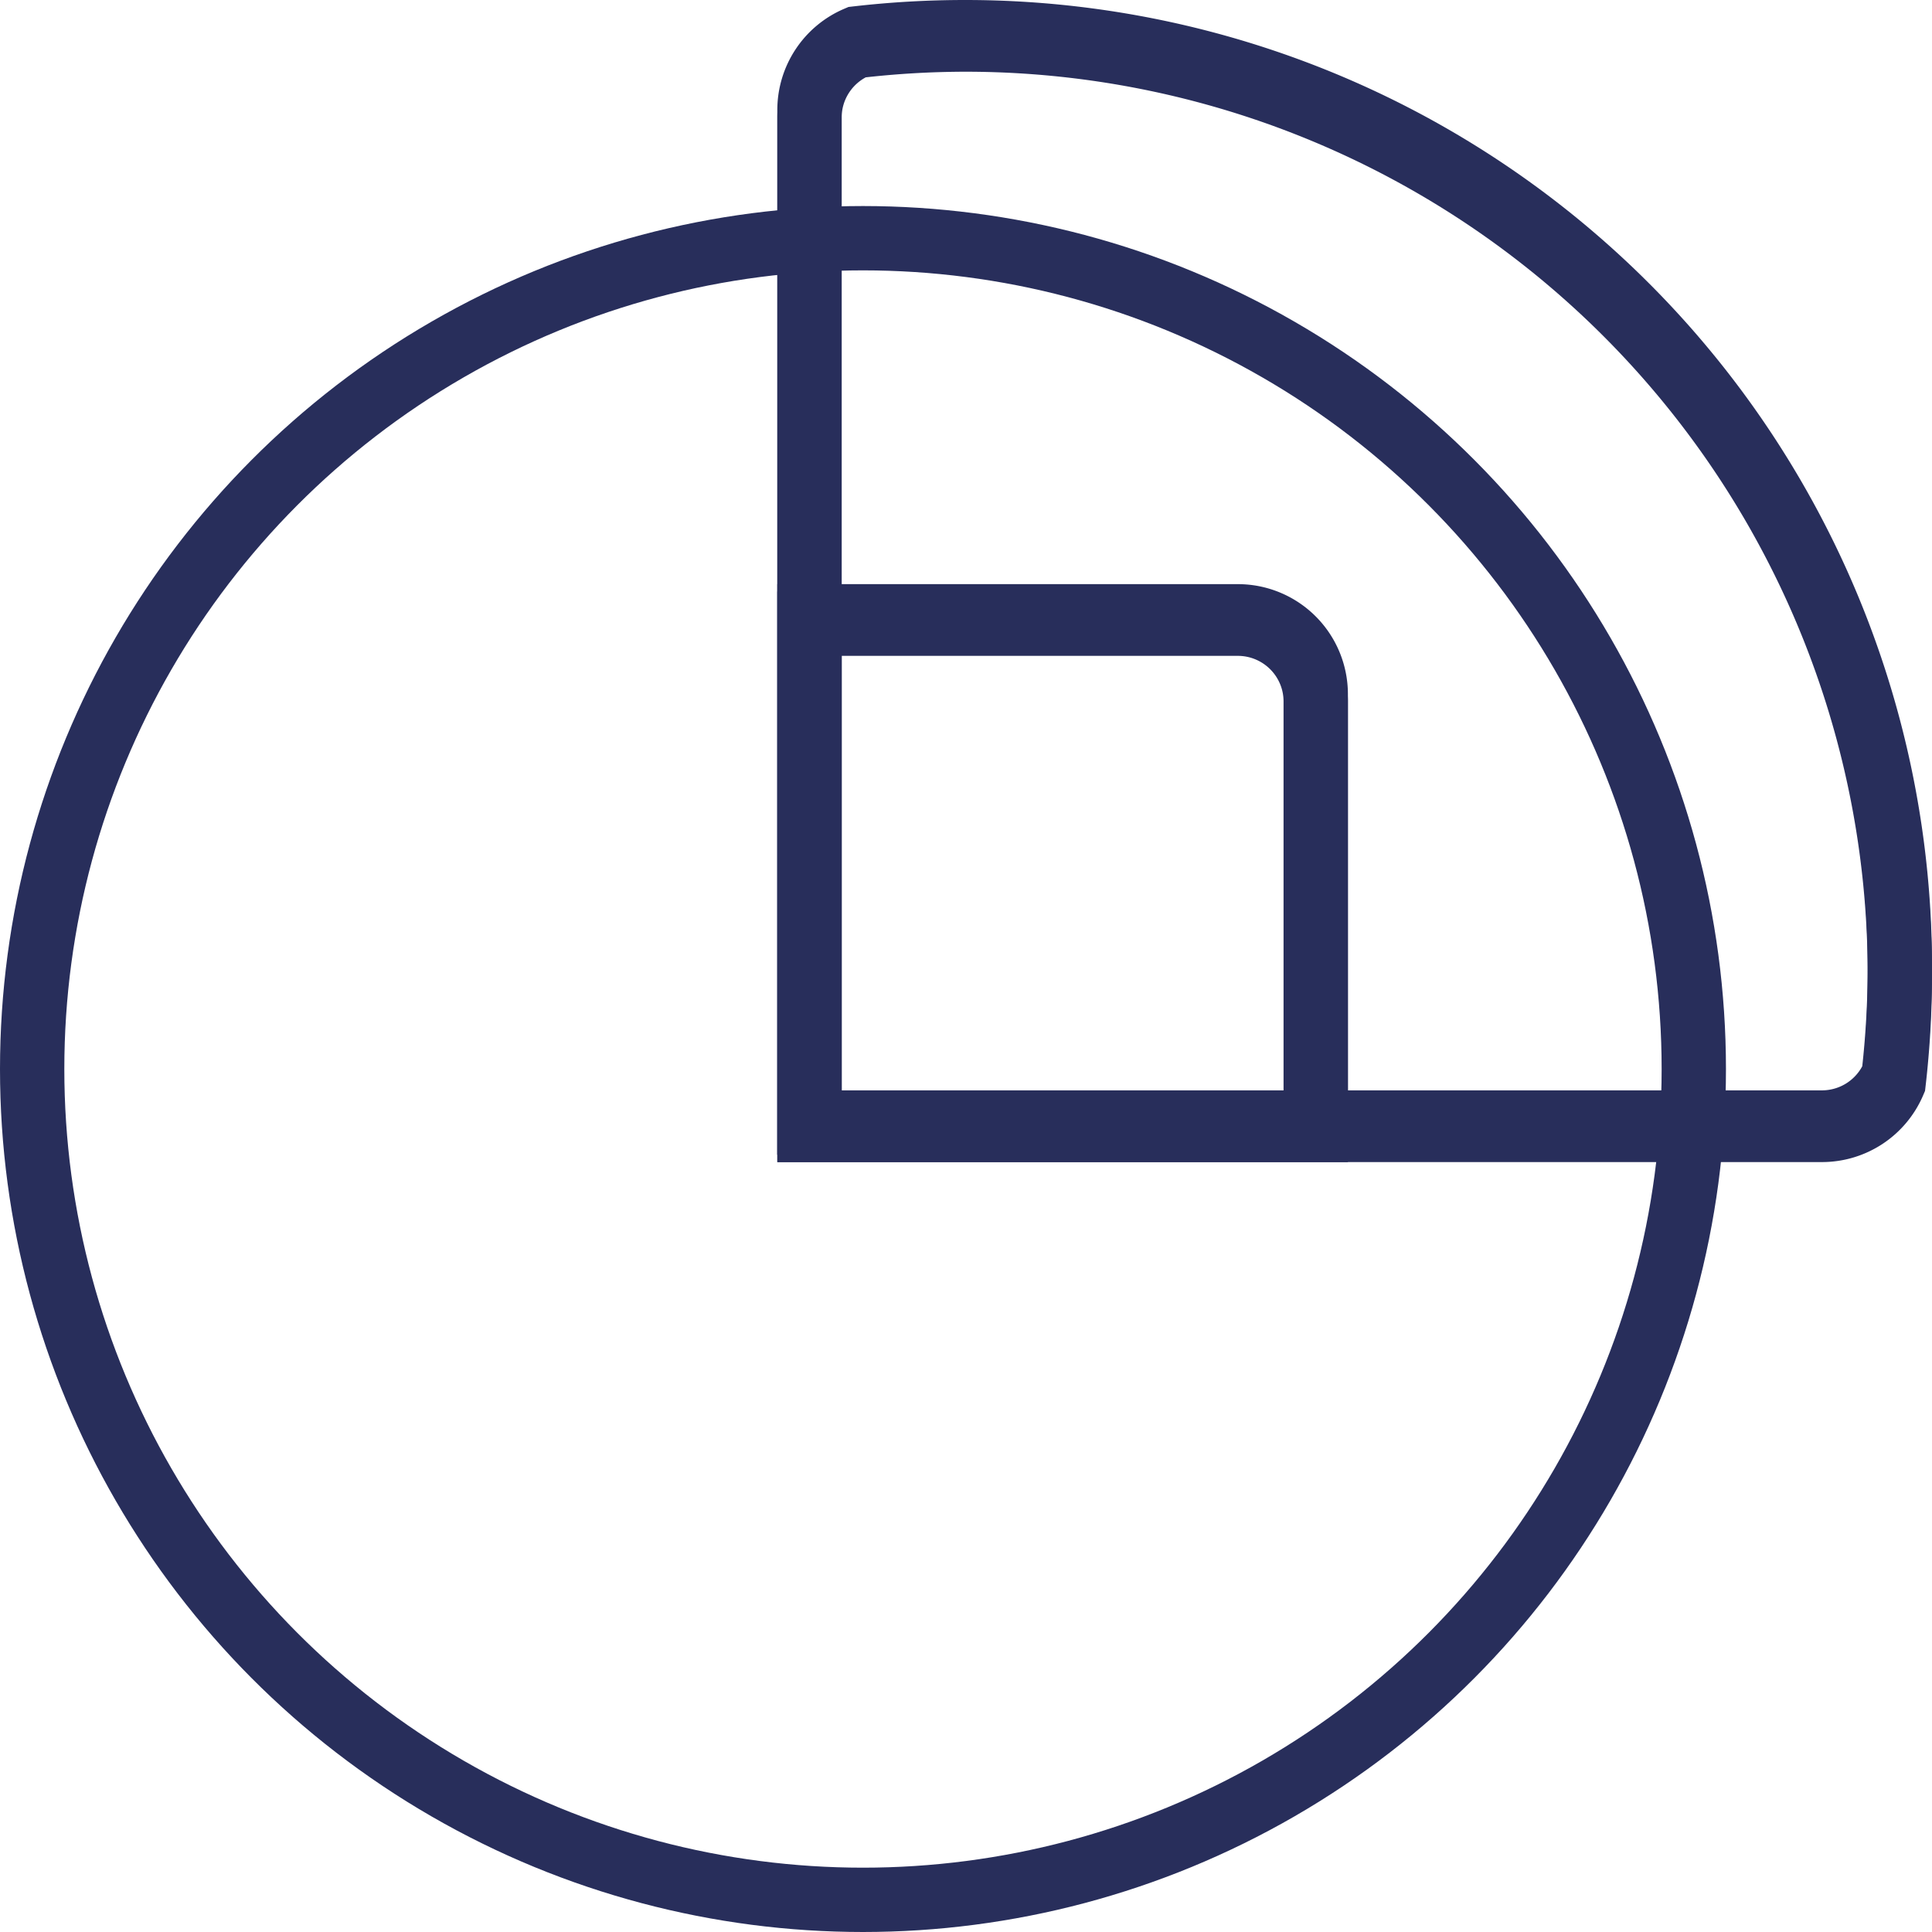 <svg xmlns="http://www.w3.org/2000/svg" width="36.044" height="36.044" viewBox="0 0 36.044 36.044"><g id="Group_169361" data-name="Group 169361" transform="translate(0.572 0.6)"><g id="Group_169360" data-name="Group 169360" transform="translate(0.028)"><circle id="Ellipse_38" data-name="Ellipse 38" cx="15.5" cy="15.5" r="15.5" transform="translate(0 3.844)" fill="none" stroke="#282e5b" stroke-width="1.2"></circle><g id="Group_169356" data-name="Group 169356" transform="translate(14.502 0.138)"><path id="Path_1251" data-name="Path 1251" d="M60.226,19.839a17.622,17.622,0,0,0,.116-2.023A17.436,17.436,0,0,0,42.906.38,17.621,17.621,0,0,0,40.883.5,1.453,1.453,0,0,0,40,1.833V20.722H58.889A1.453,1.453,0,0,0,60.226,19.839Z" transform="translate(-40 -0.38)" fill="none" stroke="#282e5b" stroke-width="1.2"></path></g><path id="Path_1252" data-name="Path 1252" d="M60.226,19.459a17.622,17.622,0,0,0,.116-2.023A17.436,17.436,0,0,0,42.906,0a17.621,17.621,0,0,0-2.023.116A1.453,1.453,0,0,0,40,1.453V20.342H58.889A1.453,1.453,0,0,0,60.226,19.459Z" transform="translate(-25.498)" fill="none" stroke="#282e5b" stroke-width="1.2" fill-rule="evenodd"></path><g id="Group_169359" data-name="Group 169359" transform="translate(14.502 10.898)"><g id="Group_169358" data-name="Group 169358" transform="translate(0 0.138)"><path id="Path_1254" data-name="Path 1254" d="M40,30.38h7.992a1.453,1.453,0,0,1,1.453,1.453v7.992H40Z" transform="translate(-40 -30.38)" fill="none" stroke="#282e5b" stroke-width="1.2"></path></g><path id="Path_1255" data-name="Path 1255" d="M40,30h7.992a1.453,1.453,0,0,1,1.453,1.453v7.992H40Z" transform="translate(-40 -30)" fill="none" stroke="#282e5b" stroke-width="1.2"></path></g></g></g></svg>